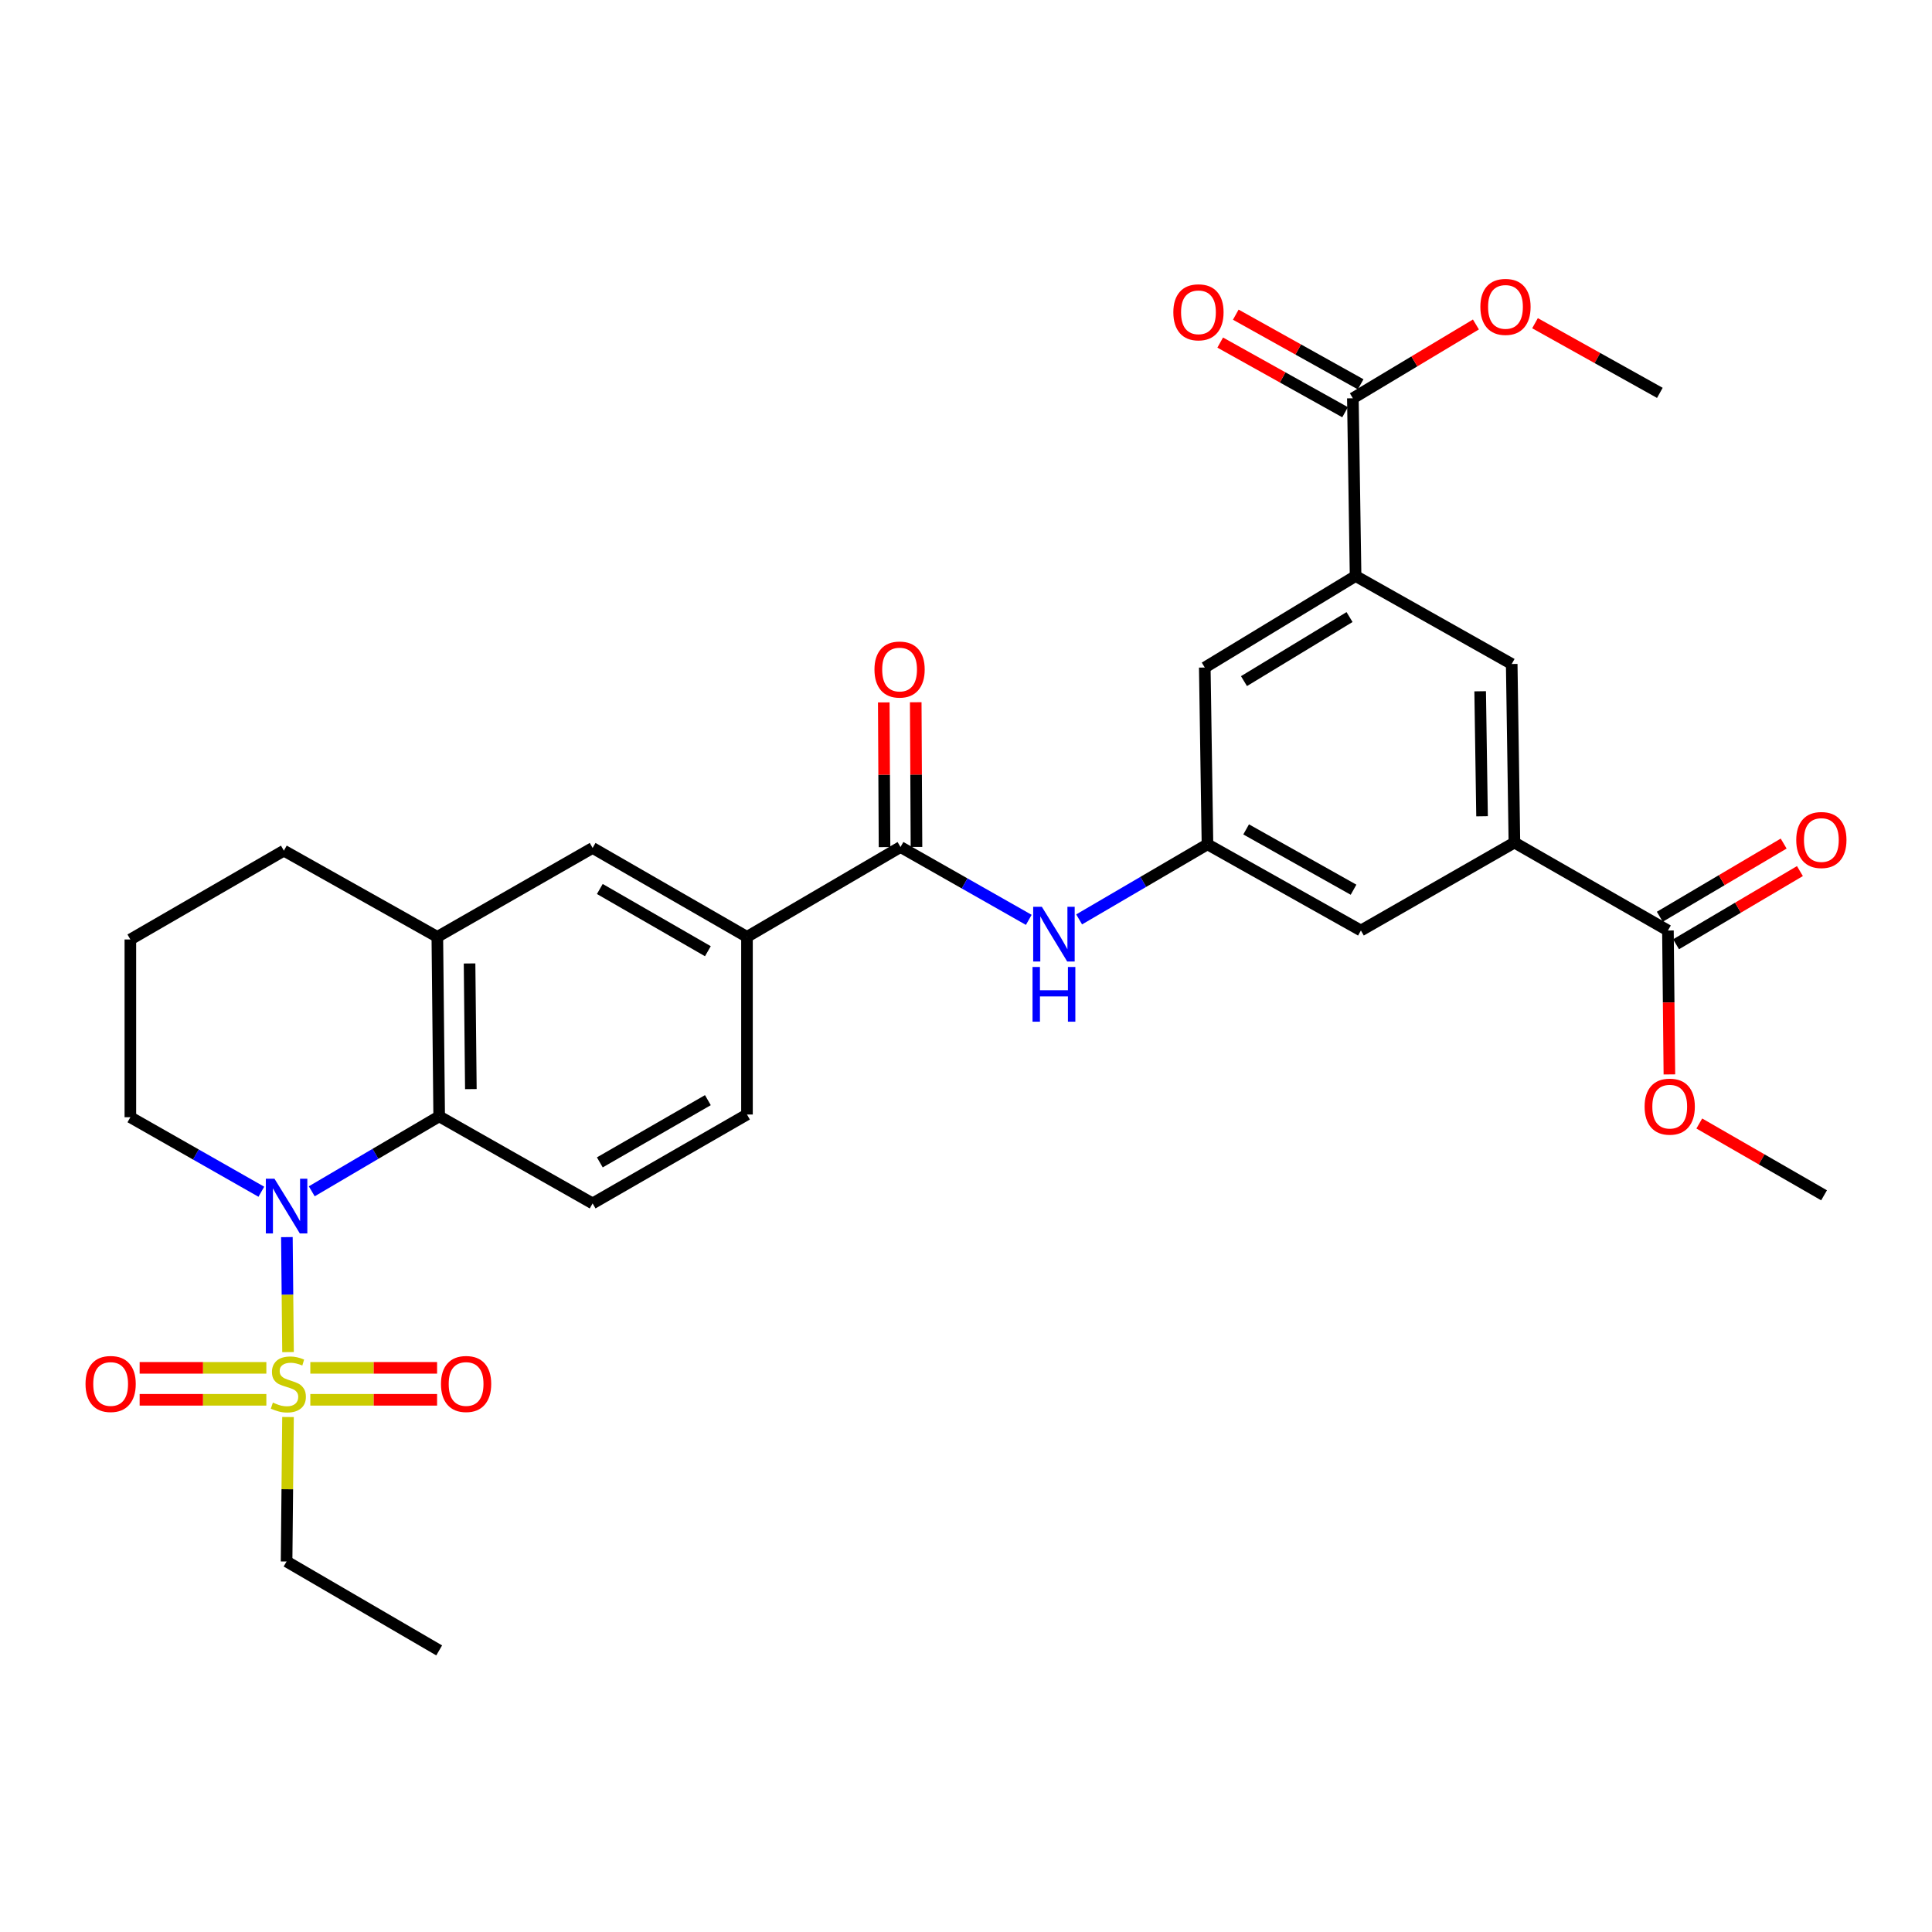 <?xml version='1.0' encoding='iso-8859-1'?>
<svg version='1.1' baseProfile='full'
              xmlns='http://www.w3.org/2000/svg'
                      xmlns:rdkit='http://www.rdkit.org/xml'
                      xmlns:xlink='http://www.w3.org/1999/xlink'
                  xml:space='preserve'
width='1000px' height='1000px' viewBox='0 0 1000 1000'>
<!-- END OF HEADER -->
<rect style='opacity:1.0;fill:#FFFFFF;stroke:none' width='1000' height='1000' x='0' y='0'> </rect>
<path class='bond-0' d='M 149.081,699.846 L 148.787,670.087' style='fill:none;fill-rule:evenodd;stroke:#CCCC00;stroke-width:6px;stroke-linecap:butt;stroke-linejoin:miter;stroke-opacity:1' />
<path class='bond-0' d='M 148.787,670.087 L 148.493,640.328' style='fill:none;fill-rule:evenodd;stroke:#0000FF;stroke-width:6px;stroke-linecap:butt;stroke-linejoin:miter;stroke-opacity:1' />
<path class='bond-14' d='M 137.864,707.995 L 105.072,707.995' style='fill:none;fill-rule:evenodd;stroke:#CCCC00;stroke-width:6px;stroke-linecap:butt;stroke-linejoin:miter;stroke-opacity:1' />
<path class='bond-14' d='M 105.072,707.995 L 72.28,707.995' style='fill:none;fill-rule:evenodd;stroke:#FF0000;stroke-width:6px;stroke-linecap:butt;stroke-linejoin:miter;stroke-opacity:1' />
<path class='bond-14' d='M 137.864,724.537 L 105.072,724.537' style='fill:none;fill-rule:evenodd;stroke:#CCCC00;stroke-width:6px;stroke-linecap:butt;stroke-linejoin:miter;stroke-opacity:1' />
<path class='bond-14' d='M 105.072,724.537 L 72.28,724.537' style='fill:none;fill-rule:evenodd;stroke:#FF0000;stroke-width:6px;stroke-linecap:butt;stroke-linejoin:miter;stroke-opacity:1' />
<path class='bond-15' d='M 160.624,724.537 L 193.429,724.537' style='fill:none;fill-rule:evenodd;stroke:#CCCC00;stroke-width:6px;stroke-linecap:butt;stroke-linejoin:miter;stroke-opacity:1' />
<path class='bond-15' d='M 193.429,724.537 L 226.234,724.537' style='fill:none;fill-rule:evenodd;stroke:#FF0000;stroke-width:6px;stroke-linecap:butt;stroke-linejoin:miter;stroke-opacity:1' />
<path class='bond-15' d='M 160.624,707.995 L 193.429,707.995' style='fill:none;fill-rule:evenodd;stroke:#CCCC00;stroke-width:6px;stroke-linecap:butt;stroke-linejoin:miter;stroke-opacity:1' />
<path class='bond-15' d='M 193.429,707.995 L 226.234,707.995' style='fill:none;fill-rule:evenodd;stroke:#FF0000;stroke-width:6px;stroke-linecap:butt;stroke-linejoin:miter;stroke-opacity:1' />
<path class='bond-22' d='M 149.074,733.445 L 148.704,770.835' style='fill:none;fill-rule:evenodd;stroke:#CCCC00;stroke-width:6px;stroke-linecap:butt;stroke-linejoin:miter;stroke-opacity:1' />
<path class='bond-22' d='M 148.704,770.835 L 148.334,808.226' style='fill:none;fill-rule:evenodd;stroke:#000000;stroke-width:6px;stroke-linecap:butt;stroke-linejoin:miter;stroke-opacity:1' />
<path class='bond-1' d='M 161.365,616.615 L 194.341,597.22' style='fill:none;fill-rule:evenodd;stroke:#0000FF;stroke-width:6px;stroke-linecap:butt;stroke-linejoin:miter;stroke-opacity:1' />
<path class='bond-1' d='M 194.341,597.22 L 227.318,577.825' style='fill:none;fill-rule:evenodd;stroke:#000000;stroke-width:6px;stroke-linecap:butt;stroke-linejoin:miter;stroke-opacity:1' />
<path class='bond-23' d='M 135.268,616.845 L 101.372,597.56' style='fill:none;fill-rule:evenodd;stroke:#0000FF;stroke-width:6px;stroke-linecap:butt;stroke-linejoin:miter;stroke-opacity:1' />
<path class='bond-23' d='M 101.372,597.56 L 67.475,578.276' style='fill:none;fill-rule:evenodd;stroke:#000000;stroke-width:6px;stroke-linecap:butt;stroke-linejoin:miter;stroke-opacity:1' />
<path class='bond-5' d='M 227.318,577.825 L 226.362,484.919' style='fill:none;fill-rule:evenodd;stroke:#000000;stroke-width:6px;stroke-linecap:butt;stroke-linejoin:miter;stroke-opacity:1' />
<path class='bond-5' d='M 243.715,563.719 L 243.046,498.685' style='fill:none;fill-rule:evenodd;stroke:#000000;stroke-width:6px;stroke-linecap:butt;stroke-linejoin:miter;stroke-opacity:1' />
<path class='bond-13' d='M 227.318,577.825 L 306.734,622.882' style='fill:none;fill-rule:evenodd;stroke:#000000;stroke-width:6px;stroke-linecap:butt;stroke-linejoin:miter;stroke-opacity:1' />
<path class='bond-2' d='M 466.1,438.42 L 386.638,484.919' style='fill:none;fill-rule:evenodd;stroke:#000000;stroke-width:6px;stroke-linecap:butt;stroke-linejoin:miter;stroke-opacity:1' />
<path class='bond-6' d='M 466.1,438.42 L 499.296,457.269' style='fill:none;fill-rule:evenodd;stroke:#000000;stroke-width:6px;stroke-linecap:butt;stroke-linejoin:miter;stroke-opacity:1' />
<path class='bond-6' d='M 499.296,457.269 L 532.493,476.118' style='fill:none;fill-rule:evenodd;stroke:#0000FF;stroke-width:6px;stroke-linecap:butt;stroke-linejoin:miter;stroke-opacity:1' />
<path class='bond-18' d='M 474.37,438.377 L 474.176,400.931' style='fill:none;fill-rule:evenodd;stroke:#000000;stroke-width:6px;stroke-linecap:butt;stroke-linejoin:miter;stroke-opacity:1' />
<path class='bond-18' d='M 474.176,400.931 L 473.981,363.485' style='fill:none;fill-rule:evenodd;stroke:#FF0000;stroke-width:6px;stroke-linecap:butt;stroke-linejoin:miter;stroke-opacity:1' />
<path class='bond-18' d='M 457.829,438.463 L 457.635,401.017' style='fill:none;fill-rule:evenodd;stroke:#000000;stroke-width:6px;stroke-linecap:butt;stroke-linejoin:miter;stroke-opacity:1' />
<path class='bond-18' d='M 457.635,401.017 L 457.44,363.571' style='fill:none;fill-rule:evenodd;stroke:#FF0000;stroke-width:6px;stroke-linecap:butt;stroke-linejoin:miter;stroke-opacity:1' />
<path class='bond-3' d='M 701.647,298.141 L 623.59,345.513' style='fill:none;fill-rule:evenodd;stroke:#000000;stroke-width:6px;stroke-linecap:butt;stroke-linejoin:miter;stroke-opacity:1' />
<path class='bond-3' d='M 698.52,319.388 L 643.881,352.548' style='fill:none;fill-rule:evenodd;stroke:#000000;stroke-width:6px;stroke-linecap:butt;stroke-linejoin:miter;stroke-opacity:1' />
<path class='bond-7' d='M 701.647,298.141 L 700.241,206.144' style='fill:none;fill-rule:evenodd;stroke:#000000;stroke-width:6px;stroke-linecap:butt;stroke-linejoin:miter;stroke-opacity:1' />
<path class='bond-33' d='M 701.647,298.141 L 782.459,343.684' style='fill:none;fill-rule:evenodd;stroke:#000000;stroke-width:6px;stroke-linecap:butt;stroke-linejoin:miter;stroke-opacity:1' />
<path class='bond-4' d='M 783.856,436.113 L 704.403,481.629' style='fill:none;fill-rule:evenodd;stroke:#000000;stroke-width:6px;stroke-linecap:butt;stroke-linejoin:miter;stroke-opacity:1' />
<path class='bond-8' d='M 783.856,436.113 L 863.318,481.629' style='fill:none;fill-rule:evenodd;stroke:#000000;stroke-width:6px;stroke-linecap:butt;stroke-linejoin:miter;stroke-opacity:1' />
<path class='bond-11' d='M 783.856,436.113 L 782.459,343.684' style='fill:none;fill-rule:evenodd;stroke:#000000;stroke-width:6px;stroke-linecap:butt;stroke-linejoin:miter;stroke-opacity:1' />
<path class='bond-11' d='M 767.107,422.499 L 766.13,357.799' style='fill:none;fill-rule:evenodd;stroke:#000000;stroke-width:6px;stroke-linecap:butt;stroke-linejoin:miter;stroke-opacity:1' />
<path class='bond-12' d='M 226.362,484.919 L 306.734,438.897' style='fill:none;fill-rule:evenodd;stroke:#000000;stroke-width:6px;stroke-linecap:butt;stroke-linejoin:miter;stroke-opacity:1' />
<path class='bond-31' d='M 226.362,484.919 L 146.937,440.294' style='fill:none;fill-rule:evenodd;stroke:#000000;stroke-width:6px;stroke-linecap:butt;stroke-linejoin:miter;stroke-opacity:1' />
<path class='bond-10' d='M 558.558,475.883 L 591.772,456.453' style='fill:none;fill-rule:evenodd;stroke:#0000FF;stroke-width:6px;stroke-linecap:butt;stroke-linejoin:miter;stroke-opacity:1' />
<path class='bond-10' d='M 591.772,456.453 L 624.987,437.023' style='fill:none;fill-rule:evenodd;stroke:#000000;stroke-width:6px;stroke-linecap:butt;stroke-linejoin:miter;stroke-opacity:1' />
<path class='bond-20' d='M 704.269,198.921 L 671.952,180.896' style='fill:none;fill-rule:evenodd;stroke:#000000;stroke-width:6px;stroke-linecap:butt;stroke-linejoin:miter;stroke-opacity:1' />
<path class='bond-20' d='M 671.952,180.896 L 639.636,162.87' style='fill:none;fill-rule:evenodd;stroke:#FF0000;stroke-width:6px;stroke-linecap:butt;stroke-linejoin:miter;stroke-opacity:1' />
<path class='bond-20' d='M 696.212,213.367 L 663.895,195.342' style='fill:none;fill-rule:evenodd;stroke:#000000;stroke-width:6px;stroke-linecap:butt;stroke-linejoin:miter;stroke-opacity:1' />
<path class='bond-20' d='M 663.895,195.342 L 631.578,177.316' style='fill:none;fill-rule:evenodd;stroke:#FF0000;stroke-width:6px;stroke-linecap:butt;stroke-linejoin:miter;stroke-opacity:1' />
<path class='bond-25' d='M 700.241,206.144 L 732.086,187.043' style='fill:none;fill-rule:evenodd;stroke:#000000;stroke-width:6px;stroke-linecap:butt;stroke-linejoin:miter;stroke-opacity:1' />
<path class='bond-25' d='M 732.086,187.043 L 763.931,167.942' style='fill:none;fill-rule:evenodd;stroke:#FF0000;stroke-width:6px;stroke-linecap:butt;stroke-linejoin:miter;stroke-opacity:1' />
<path class='bond-21' d='M 867.526,488.75 L 899.581,469.81' style='fill:none;fill-rule:evenodd;stroke:#000000;stroke-width:6px;stroke-linecap:butt;stroke-linejoin:miter;stroke-opacity:1' />
<path class='bond-21' d='M 899.581,469.81 L 931.636,450.871' style='fill:none;fill-rule:evenodd;stroke:#FF0000;stroke-width:6px;stroke-linecap:butt;stroke-linejoin:miter;stroke-opacity:1' />
<path class='bond-21' d='M 859.111,474.508 L 891.166,455.569' style='fill:none;fill-rule:evenodd;stroke:#000000;stroke-width:6px;stroke-linecap:butt;stroke-linejoin:miter;stroke-opacity:1' />
<path class='bond-21' d='M 891.166,455.569 L 923.221,436.63' style='fill:none;fill-rule:evenodd;stroke:#FF0000;stroke-width:6px;stroke-linecap:butt;stroke-linejoin:miter;stroke-opacity:1' />
<path class='bond-24' d='M 863.318,481.629 L 863.698,518.874' style='fill:none;fill-rule:evenodd;stroke:#000000;stroke-width:6px;stroke-linecap:butt;stroke-linejoin:miter;stroke-opacity:1' />
<path class='bond-24' d='M 863.698,518.874 L 864.077,556.119' style='fill:none;fill-rule:evenodd;stroke:#FF0000;stroke-width:6px;stroke-linecap:butt;stroke-linejoin:miter;stroke-opacity:1' />
<path class='bond-9' d='M 386.638,484.919 L 386.638,576.87' style='fill:none;fill-rule:evenodd;stroke:#000000;stroke-width:6px;stroke-linecap:butt;stroke-linejoin:miter;stroke-opacity:1' />
<path class='bond-32' d='M 386.638,484.919 L 306.734,438.897' style='fill:none;fill-rule:evenodd;stroke:#000000;stroke-width:6px;stroke-linecap:butt;stroke-linejoin:miter;stroke-opacity:1' />
<path class='bond-32' d='M 366.396,492.349 L 310.464,460.134' style='fill:none;fill-rule:evenodd;stroke:#000000;stroke-width:6px;stroke-linecap:butt;stroke-linejoin:miter;stroke-opacity:1' />
<path class='bond-16' d='M 624.987,437.023 L 623.59,345.513' style='fill:none;fill-rule:evenodd;stroke:#000000;stroke-width:6px;stroke-linecap:butt;stroke-linejoin:miter;stroke-opacity:1' />
<path class='bond-17' d='M 624.987,437.023 L 704.403,481.629' style='fill:none;fill-rule:evenodd;stroke:#000000;stroke-width:6px;stroke-linecap:butt;stroke-linejoin:miter;stroke-opacity:1' />
<path class='bond-17' d='M 645,429.292 L 700.591,460.516' style='fill:none;fill-rule:evenodd;stroke:#000000;stroke-width:6px;stroke-linecap:butt;stroke-linejoin:miter;stroke-opacity:1' />
<path class='bond-19' d='M 306.734,622.882 L 386.638,576.87' style='fill:none;fill-rule:evenodd;stroke:#000000;stroke-width:6px;stroke-linecap:butt;stroke-linejoin:miter;stroke-opacity:1' />
<path class='bond-19' d='M 310.465,601.645 L 366.398,569.437' style='fill:none;fill-rule:evenodd;stroke:#000000;stroke-width:6px;stroke-linecap:butt;stroke-linejoin:miter;stroke-opacity:1' />
<path class='bond-30' d='M 148.334,808.226 L 227.318,854.247' style='fill:none;fill-rule:evenodd;stroke:#000000;stroke-width:6px;stroke-linecap:butt;stroke-linejoin:miter;stroke-opacity:1' />
<path class='bond-27' d='M 67.475,578.276 L 67.475,486.27' style='fill:none;fill-rule:evenodd;stroke:#000000;stroke-width:6px;stroke-linecap:butt;stroke-linejoin:miter;stroke-opacity:1' />
<path class='bond-29' d='M 879.551,581.524 L 911.841,600.107' style='fill:none;fill-rule:evenodd;stroke:#FF0000;stroke-width:6px;stroke-linecap:butt;stroke-linejoin:miter;stroke-opacity:1' />
<path class='bond-29' d='M 911.841,600.107 L 944.131,618.691' style='fill:none;fill-rule:evenodd;stroke:#000000;stroke-width:6px;stroke-linecap:butt;stroke-linejoin:miter;stroke-opacity:1' />
<path class='bond-28' d='M 794.521,167.294 L 826.829,185.322' style='fill:none;fill-rule:evenodd;stroke:#FF0000;stroke-width:6px;stroke-linecap:butt;stroke-linejoin:miter;stroke-opacity:1' />
<path class='bond-28' d='M 826.829,185.322 L 859.137,203.351' style='fill:none;fill-rule:evenodd;stroke:#000000;stroke-width:6px;stroke-linecap:butt;stroke-linejoin:miter;stroke-opacity:1' />
<path class='bond-26' d='M 146.937,440.294 L 67.475,486.27' style='fill:none;fill-rule:evenodd;stroke:#000000;stroke-width:6px;stroke-linecap:butt;stroke-linejoin:miter;stroke-opacity:1' />
<path  class='atom-0' d='M 141.244 725.986
Q 141.564 726.106, 142.884 726.666
Q 144.204 727.226, 145.644 727.586
Q 147.124 727.906, 148.564 727.906
Q 151.244 727.906, 152.804 726.626
Q 154.364 725.306, 154.364 723.026
Q 154.364 721.466, 153.564 720.506
Q 152.804 719.546, 151.604 719.026
Q 150.404 718.506, 148.404 717.906
Q 145.884 717.146, 144.364 716.426
Q 142.884 715.706, 141.804 714.186
Q 140.764 712.666, 140.764 710.106
Q 140.764 706.546, 143.164 704.346
Q 145.604 702.146, 150.404 702.146
Q 153.684 702.146, 157.404 703.706
L 156.484 706.786
Q 153.084 705.386, 150.524 705.386
Q 147.764 705.386, 146.244 706.546
Q 144.724 707.666, 144.764 709.626
Q 144.764 711.146, 145.524 712.066
Q 146.324 712.986, 147.444 713.506
Q 148.604 714.026, 150.524 714.626
Q 153.084 715.426, 154.604 716.226
Q 156.124 717.026, 157.204 718.666
Q 158.324 720.266, 158.324 723.026
Q 158.324 726.946, 155.684 729.066
Q 153.084 731.146, 148.724 731.146
Q 146.204 731.146, 144.284 730.586
Q 142.404 730.066, 140.164 729.146
L 141.244 725.986
' fill='#CCCC00'/>
<path  class='atom-1' d='M 142.074 610.118
L 151.354 625.118
Q 152.274 626.598, 153.754 629.278
Q 155.234 631.958, 155.314 632.118
L 155.314 610.118
L 159.074 610.118
L 159.074 638.438
L 155.194 638.438
L 145.234 622.038
Q 144.074 620.118, 142.834 617.918
Q 141.634 615.718, 141.274 615.038
L 141.274 638.438
L 137.594 638.438
L 137.594 610.118
L 142.074 610.118
' fill='#0000FF'/>
<path  class='atom-7' d='M 539.256 469.353
L 548.536 484.353
Q 549.456 485.833, 550.936 488.513
Q 552.416 491.193, 552.496 491.353
L 552.496 469.353
L 556.256 469.353
L 556.256 497.673
L 552.376 497.673
L 542.416 481.273
Q 541.256 479.353, 540.016 477.153
Q 538.816 474.953, 538.456 474.273
L 538.456 497.673
L 534.776 497.673
L 534.776 469.353
L 539.256 469.353
' fill='#0000FF'/>
<path  class='atom-7' d='M 534.436 500.505
L 538.276 500.505
L 538.276 512.545
L 552.756 512.545
L 552.756 500.505
L 556.596 500.505
L 556.596 528.825
L 552.756 528.825
L 552.756 515.745
L 538.276 515.745
L 538.276 528.825
L 534.436 528.825
L 534.436 500.505
' fill='#0000FF'/>
<path  class='atom-15' d='M 44.265 716.346
Q 44.265 709.546, 47.625 705.746
Q 50.985 701.946, 57.265 701.946
Q 63.545 701.946, 66.905 705.746
Q 70.265 709.546, 70.265 716.346
Q 70.265 723.226, 66.865 727.146
Q 63.465 731.026, 57.265 731.026
Q 51.025 731.026, 47.625 727.146
Q 44.265 723.266, 44.265 716.346
M 57.265 727.826
Q 61.585 727.826, 63.905 724.946
Q 66.265 722.026, 66.265 716.346
Q 66.265 710.786, 63.905 707.986
Q 61.585 705.146, 57.265 705.146
Q 52.945 705.146, 50.585 707.946
Q 48.265 710.746, 48.265 716.346
Q 48.265 722.066, 50.585 724.946
Q 52.945 727.826, 57.265 727.826
' fill='#FF0000'/>
<path  class='atom-16' d='M 228.25 716.346
Q 228.25 709.546, 231.61 705.746
Q 234.97 701.946, 241.25 701.946
Q 247.53 701.946, 250.89 705.746
Q 254.25 709.546, 254.25 716.346
Q 254.25 723.226, 250.85 727.146
Q 247.45 731.026, 241.25 731.026
Q 235.01 731.026, 231.61 727.146
Q 228.25 723.266, 228.25 716.346
M 241.25 727.826
Q 245.57 727.826, 247.89 724.946
Q 250.25 722.026, 250.25 716.346
Q 250.25 710.786, 247.89 707.986
Q 245.57 705.146, 241.25 705.146
Q 236.93 705.146, 234.57 707.946
Q 232.25 710.746, 232.25 716.346
Q 232.25 722.066, 234.57 724.946
Q 236.93 727.826, 241.25 727.826
' fill='#FF0000'/>
<path  class='atom-19' d='M 452.622 346.549
Q 452.622 339.749, 455.982 335.949
Q 459.342 332.149, 465.622 332.149
Q 471.902 332.149, 475.262 335.949
Q 478.622 339.749, 478.622 346.549
Q 478.622 353.429, 475.222 357.349
Q 471.822 361.229, 465.622 361.229
Q 459.382 361.229, 455.982 357.349
Q 452.622 353.469, 452.622 346.549
M 465.622 358.029
Q 469.942 358.029, 472.262 355.149
Q 474.622 352.229, 474.622 346.549
Q 474.622 340.989, 472.262 338.189
Q 469.942 335.349, 465.622 335.349
Q 461.302 335.349, 458.942 338.149
Q 456.622 340.949, 456.622 346.549
Q 456.622 352.269, 458.942 355.149
Q 461.302 358.029, 465.622 358.029
' fill='#FF0000'/>
<path  class='atom-21' d='M 607.319 161.646
Q 607.319 154.846, 610.679 151.046
Q 614.039 147.246, 620.319 147.246
Q 626.599 147.246, 629.959 151.046
Q 633.319 154.846, 633.319 161.646
Q 633.319 168.526, 629.919 172.446
Q 626.519 176.326, 620.319 176.326
Q 614.079 176.326, 610.679 172.446
Q 607.319 168.566, 607.319 161.646
M 620.319 173.126
Q 624.639 173.126, 626.959 170.246
Q 629.319 167.326, 629.319 161.646
Q 629.319 156.086, 626.959 153.286
Q 624.639 150.446, 620.319 150.446
Q 615.999 150.446, 613.639 153.246
Q 611.319 156.046, 611.319 161.646
Q 611.319 167.366, 613.639 170.246
Q 615.999 173.126, 620.319 173.126
' fill='#FF0000'/>
<path  class='atom-22' d='M 929.735 434.787
Q 929.735 427.987, 933.095 424.187
Q 936.455 420.387, 942.735 420.387
Q 949.015 420.387, 952.375 424.187
Q 955.735 427.987, 955.735 434.787
Q 955.735 441.667, 952.335 445.587
Q 948.935 449.467, 942.735 449.467
Q 936.495 449.467, 933.095 445.587
Q 929.735 441.707, 929.735 434.787
M 942.735 446.267
Q 947.055 446.267, 949.375 443.387
Q 951.735 440.467, 951.735 434.787
Q 951.735 429.227, 949.375 426.427
Q 947.055 423.587, 942.735 423.587
Q 938.415 423.587, 936.055 426.387
Q 933.735 429.187, 933.735 434.787
Q 933.735 440.507, 936.055 443.387
Q 938.415 446.267, 942.735 446.267
' fill='#FF0000'/>
<path  class='atom-25' d='M 851.247 572.796
Q 851.247 565.996, 854.607 562.196
Q 857.967 558.396, 864.247 558.396
Q 870.527 558.396, 873.887 562.196
Q 877.247 565.996, 877.247 572.796
Q 877.247 579.676, 873.847 583.596
Q 870.447 587.476, 864.247 587.476
Q 858.007 587.476, 854.607 583.596
Q 851.247 579.716, 851.247 572.796
M 864.247 584.276
Q 868.567 584.276, 870.887 581.396
Q 873.247 578.476, 873.247 572.796
Q 873.247 567.236, 870.887 564.436
Q 868.567 561.596, 864.247 561.596
Q 859.927 561.596, 857.567 564.396
Q 855.247 567.196, 855.247 572.796
Q 855.247 578.516, 857.567 581.396
Q 859.927 584.276, 864.247 584.276
' fill='#FF0000'/>
<path  class='atom-26' d='M 766.234 158.843
Q 766.234 152.043, 769.594 148.243
Q 772.954 144.443, 779.234 144.443
Q 785.514 144.443, 788.874 148.243
Q 792.234 152.043, 792.234 158.843
Q 792.234 165.723, 788.834 169.643
Q 785.434 173.523, 779.234 173.523
Q 772.994 173.523, 769.594 169.643
Q 766.234 165.763, 766.234 158.843
M 779.234 170.323
Q 783.554 170.323, 785.874 167.443
Q 788.234 164.523, 788.234 158.843
Q 788.234 153.283, 785.874 150.483
Q 783.554 147.643, 779.234 147.643
Q 774.914 147.643, 772.554 150.443
Q 770.234 153.243, 770.234 158.843
Q 770.234 164.563, 772.554 167.443
Q 774.914 170.323, 779.234 170.323
' fill='#FF0000'/>
</svg>
